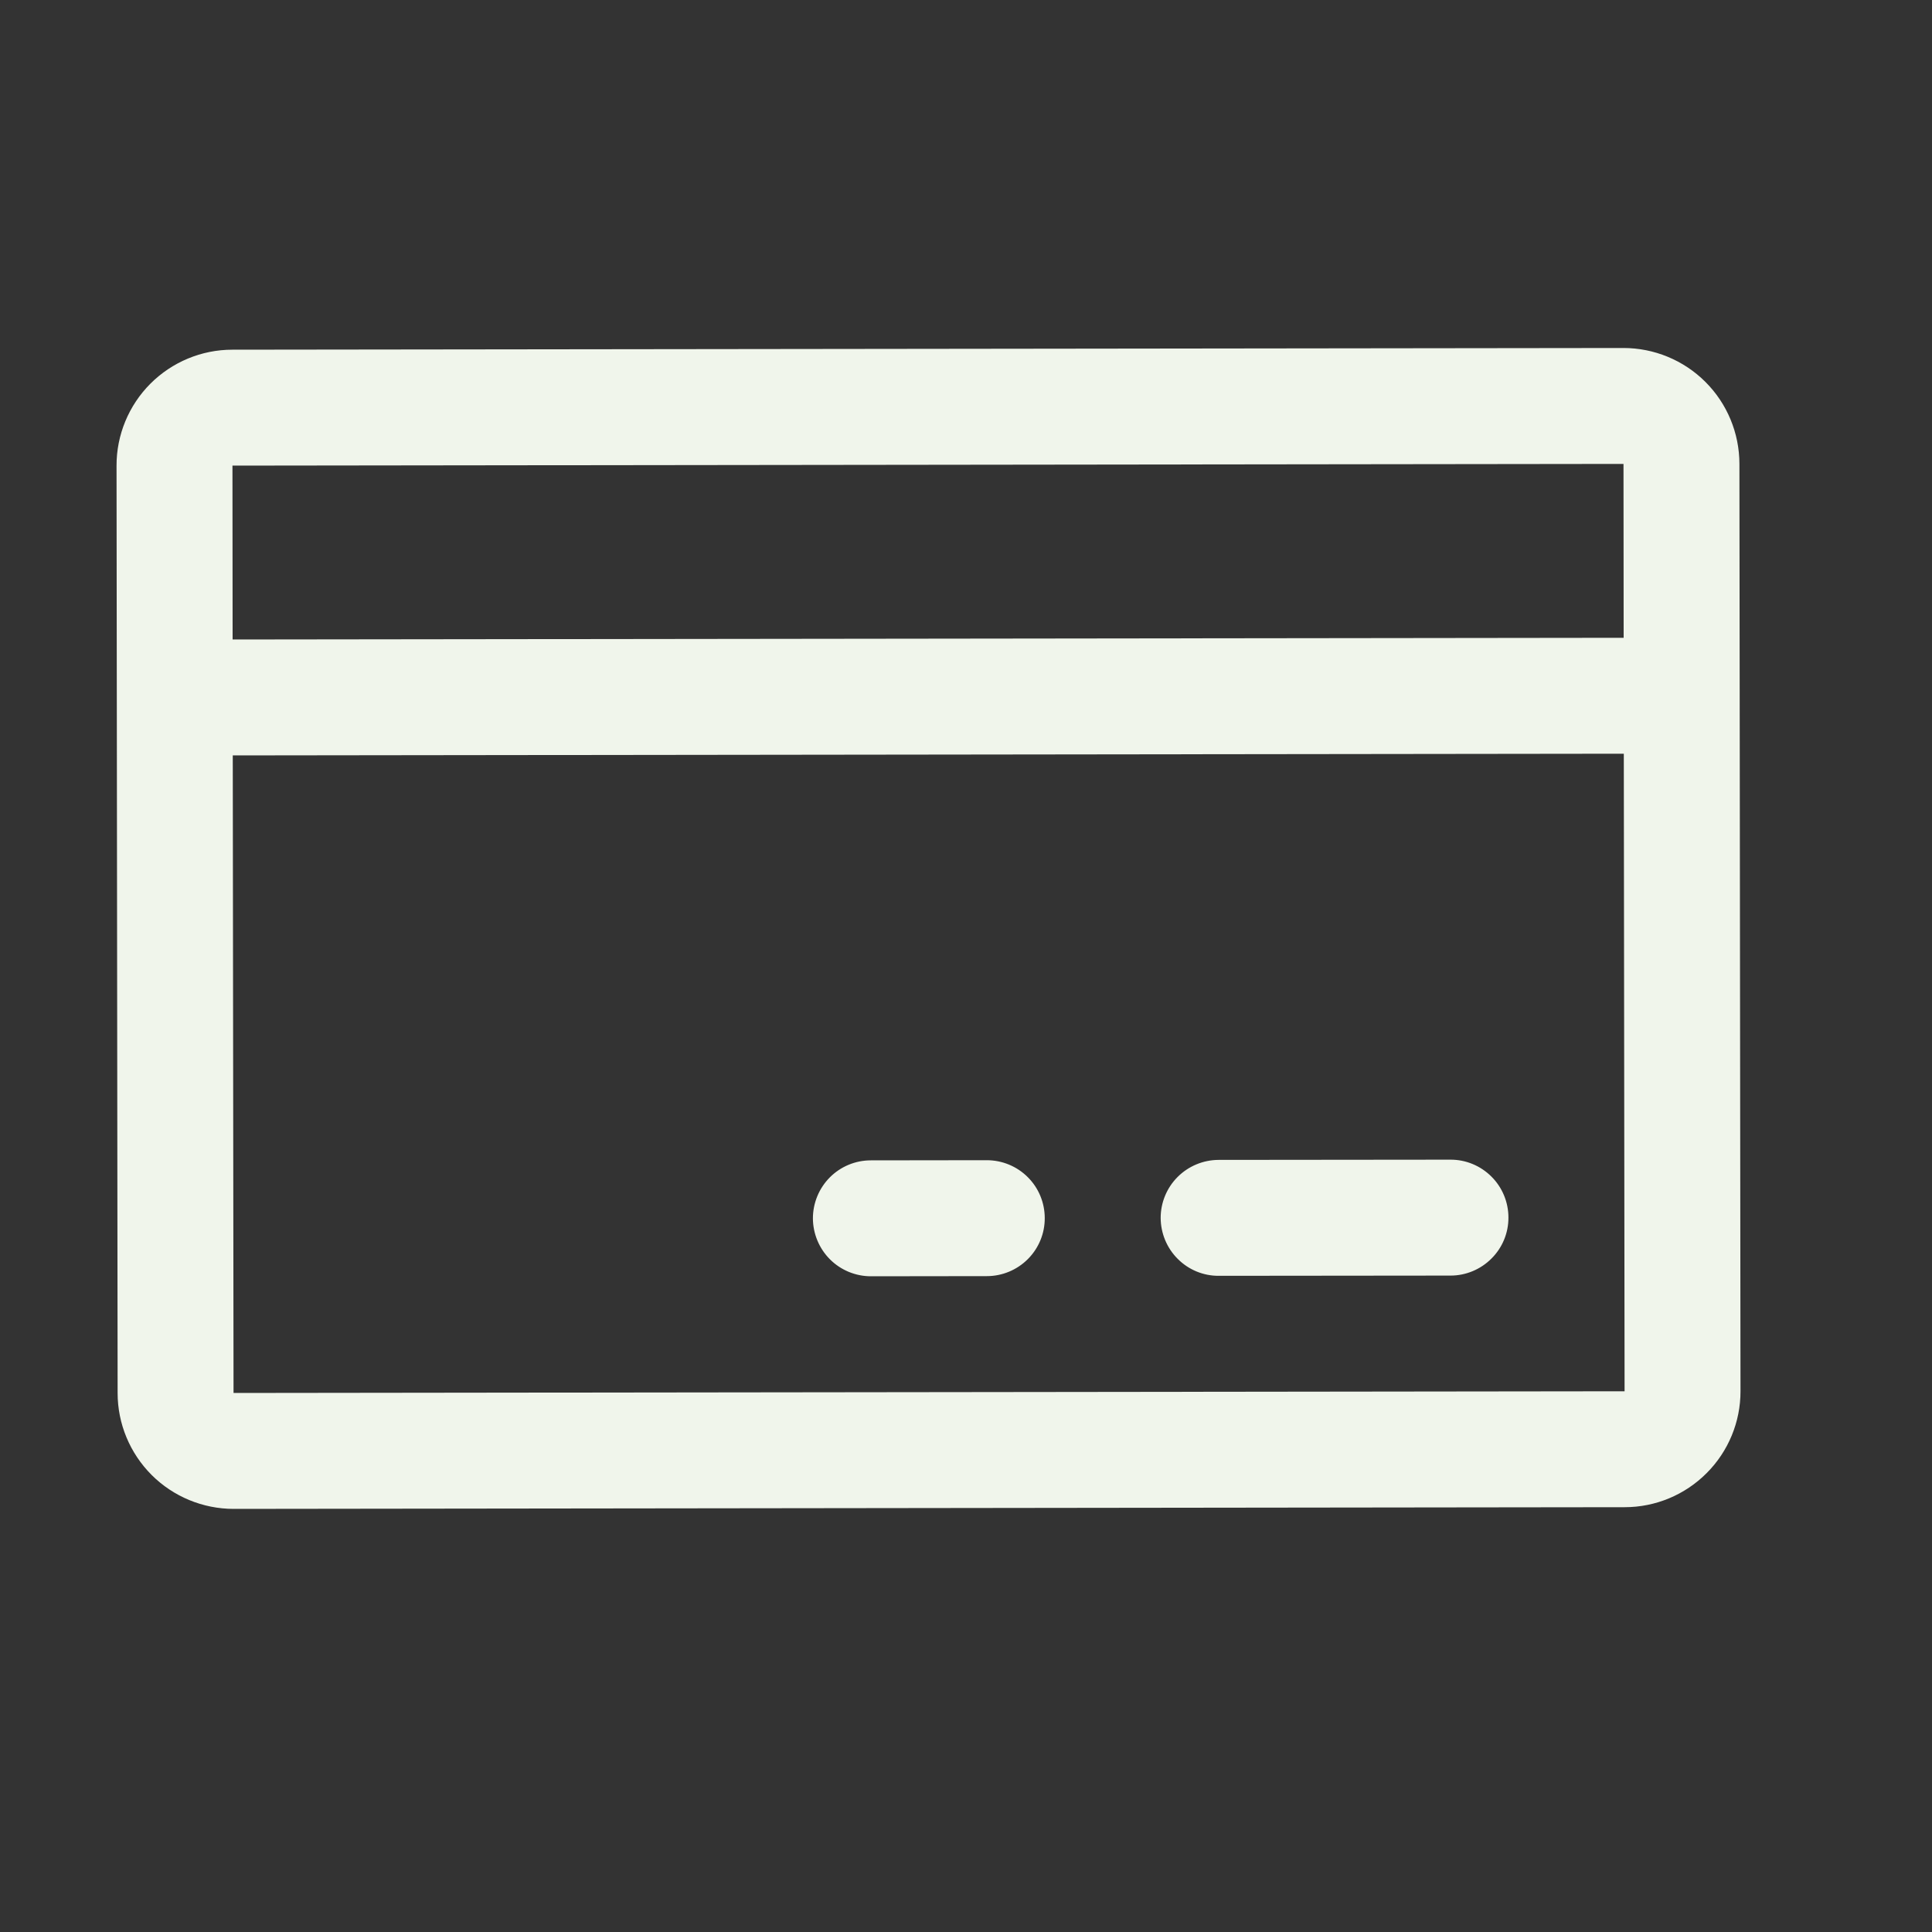 <svg width="25" height="25" viewBox="0 0 25 25" fill="none" xmlns="http://www.w3.org/2000/svg">
<rect x="0" y="0" width="25" height="25" fill="#333333" stroke="none"/>
<path d="M21.006 4.503L3.006 4.525C2.608 4.525 2.227 4.684 1.946 4.965C1.665 5.247 1.507 5.629 1.508 6.026L1.522 18.026C1.522 18.424 1.681 18.805 1.963 19.087C2.244 19.367 2.626 19.525 3.024 19.525L21.024 19.503C21.422 19.503 21.803 19.344 22.084 19.062C22.365 18.781 22.523 18.399 22.522 18.001L22.508 6.001C22.507 5.603 22.349 5.222 22.067 4.941C21.785 4.66 21.404 4.503 21.006 4.503ZM21.008 6.003L21.01 8.253L3.01 8.275L3.008 6.025L21.008 6.003ZM21.022 18.003L3.022 18.025L3.012 9.775L21.012 9.753L21.022 18.003ZM19.519 15.755C19.52 15.954 19.441 16.145 19.3 16.285C19.16 16.426 18.969 16.506 18.77 16.506L15.77 16.509C15.571 16.51 15.38 16.431 15.24 16.29C15.099 16.15 15.02 15.959 15.019 15.76C15.019 15.561 15.098 15.37 15.238 15.23C15.379 15.089 15.569 15.01 15.768 15.009L18.768 15.006C18.967 15.005 19.158 15.084 19.299 15.225C19.44 15.365 19.519 15.556 19.519 15.755ZM13.519 15.762C13.52 15.961 13.441 16.152 13.3 16.293C13.16 16.433 12.969 16.513 12.77 16.513L11.27 16.515C11.071 16.515 10.88 16.436 10.74 16.296C10.599 16.155 10.52 15.964 10.519 15.766C10.519 15.567 10.598 15.376 10.738 15.235C10.879 15.094 11.069 15.015 11.268 15.015L12.768 15.013C12.967 15.013 13.158 15.091 13.299 15.232C13.44 15.372 13.519 15.563 13.519 15.762Z" fill="#F0F5EB"/>
</svg>
